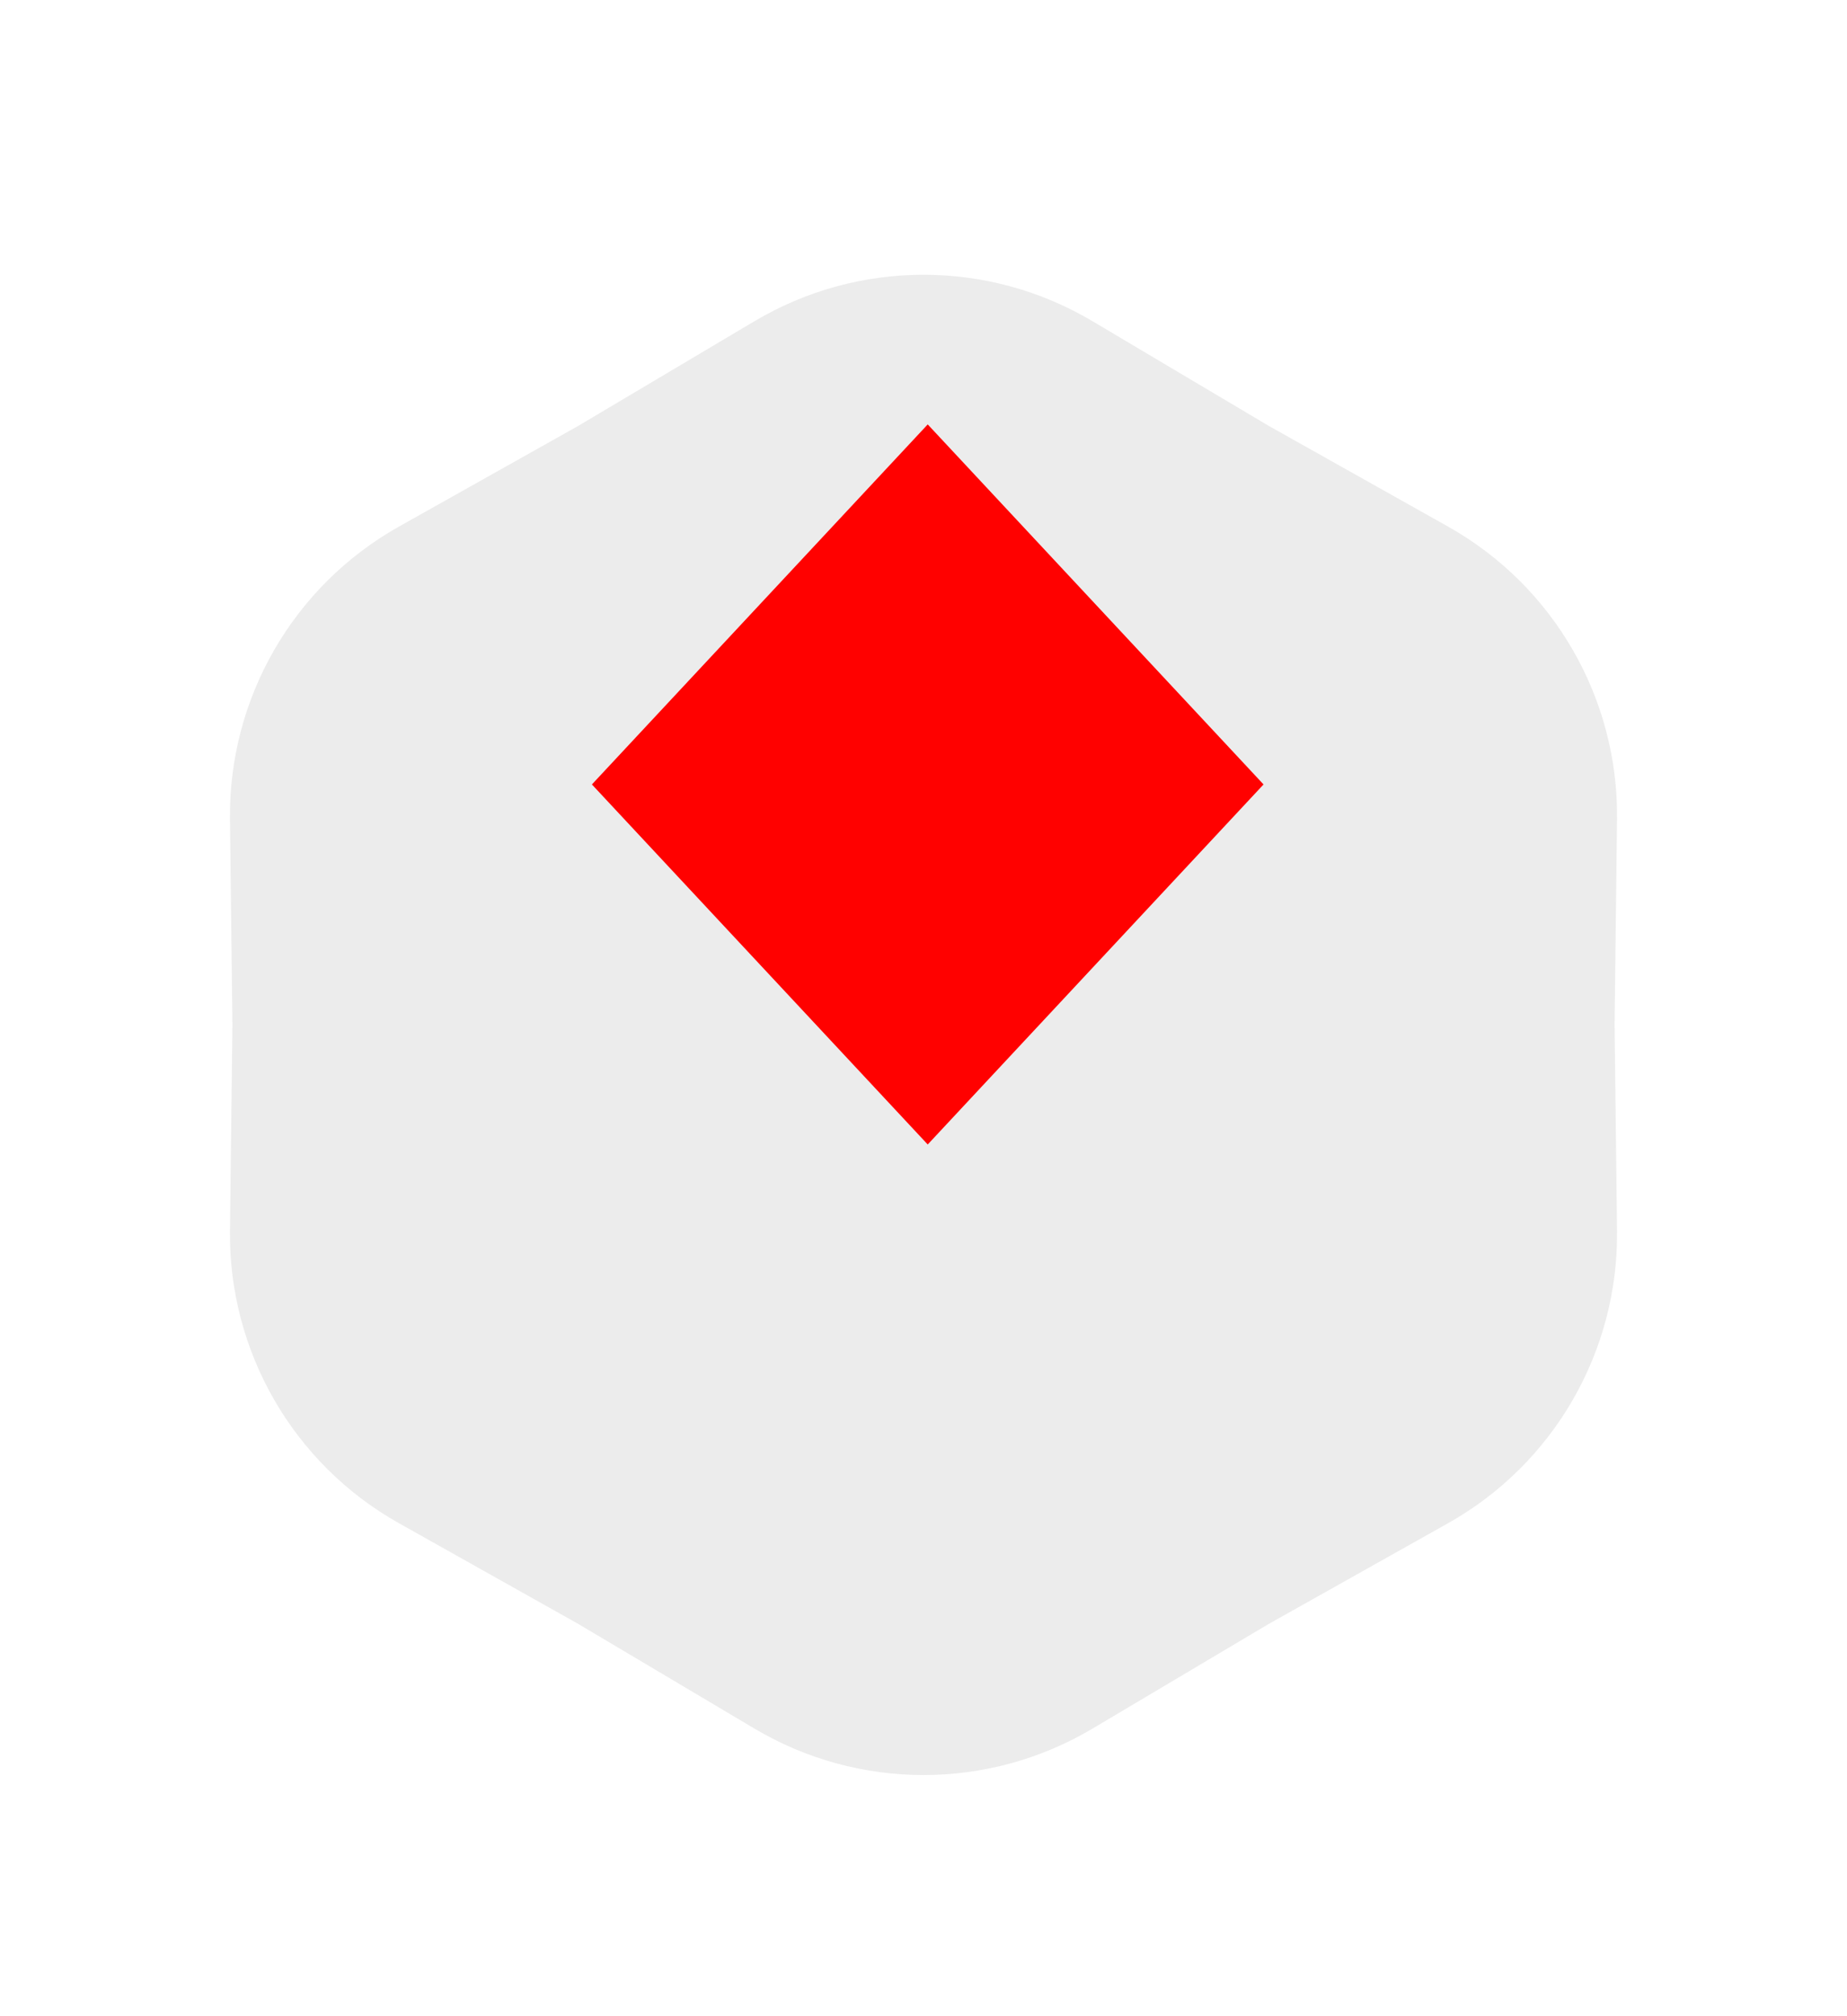 <svg width="77" height="84" viewBox="0 0 77 84" fill="none" xmlns="http://www.w3.org/2000/svg">
<g filter="url(#filter0_d_1_137)">
<path d="M31.456 4.181C35.799 1.603 41.201 1.603 45.544 4.181L52.905 8.55L60.37 12.74C64.773 15.212 67.474 19.891 67.413 24.94L67.31 33.5L67.413 42.06C67.474 47.109 64.773 51.788 60.37 54.26L52.905 58.45L45.544 62.819C41.201 65.397 35.799 65.397 31.456 62.819L24.095 58.45L16.63 54.26C12.227 51.788 9.526 47.109 9.587 42.06L9.69 33.5L9.587 24.94C9.526 19.891 12.227 15.212 16.63 12.74L24.095 8.55L31.456 4.181Z" fill="#ECECEC"/>
</g>
<path d="M52.676 32.682L38.676 17.682L24.676 32.682L38.676 47.682L52.676 32.682Z" fill="#FF0100"/>
<defs>
<filter id="filter0_d_1_137" x="0.386" y="2.248" width="76.228" height="80.905" filterUnits="userSpaceOnUse" color-interpolation-filters="sRGB">
<feFlood flood-opacity="0" result="BackgroundImageFix"/>
<feColorMatrix in="SourceAlpha" type="matrix" values="0 0 0 0 0 0 0 0 0 0 0 0 0 0 0 0 0 0 127 0" result="hardAlpha"/>
<feOffset dy="9.2"/>
<feGaussianBlur stdDeviation="4.6"/>
<feComposite in2="hardAlpha" operator="out"/>
<feColorMatrix type="matrix" values="0 0 0 0 0 0 0 0 0 0 0 0 0 0 0 0 0 0 0.25 0"/>
<feBlend mode="normal" in2="BackgroundImageFix" result="effect1_dropShadow_1_137"/>
<feBlend mode="normal" in="SourceGraphic" in2="effect1_dropShadow_1_137" result="shape"/>
</filter>
</defs>
</svg>
